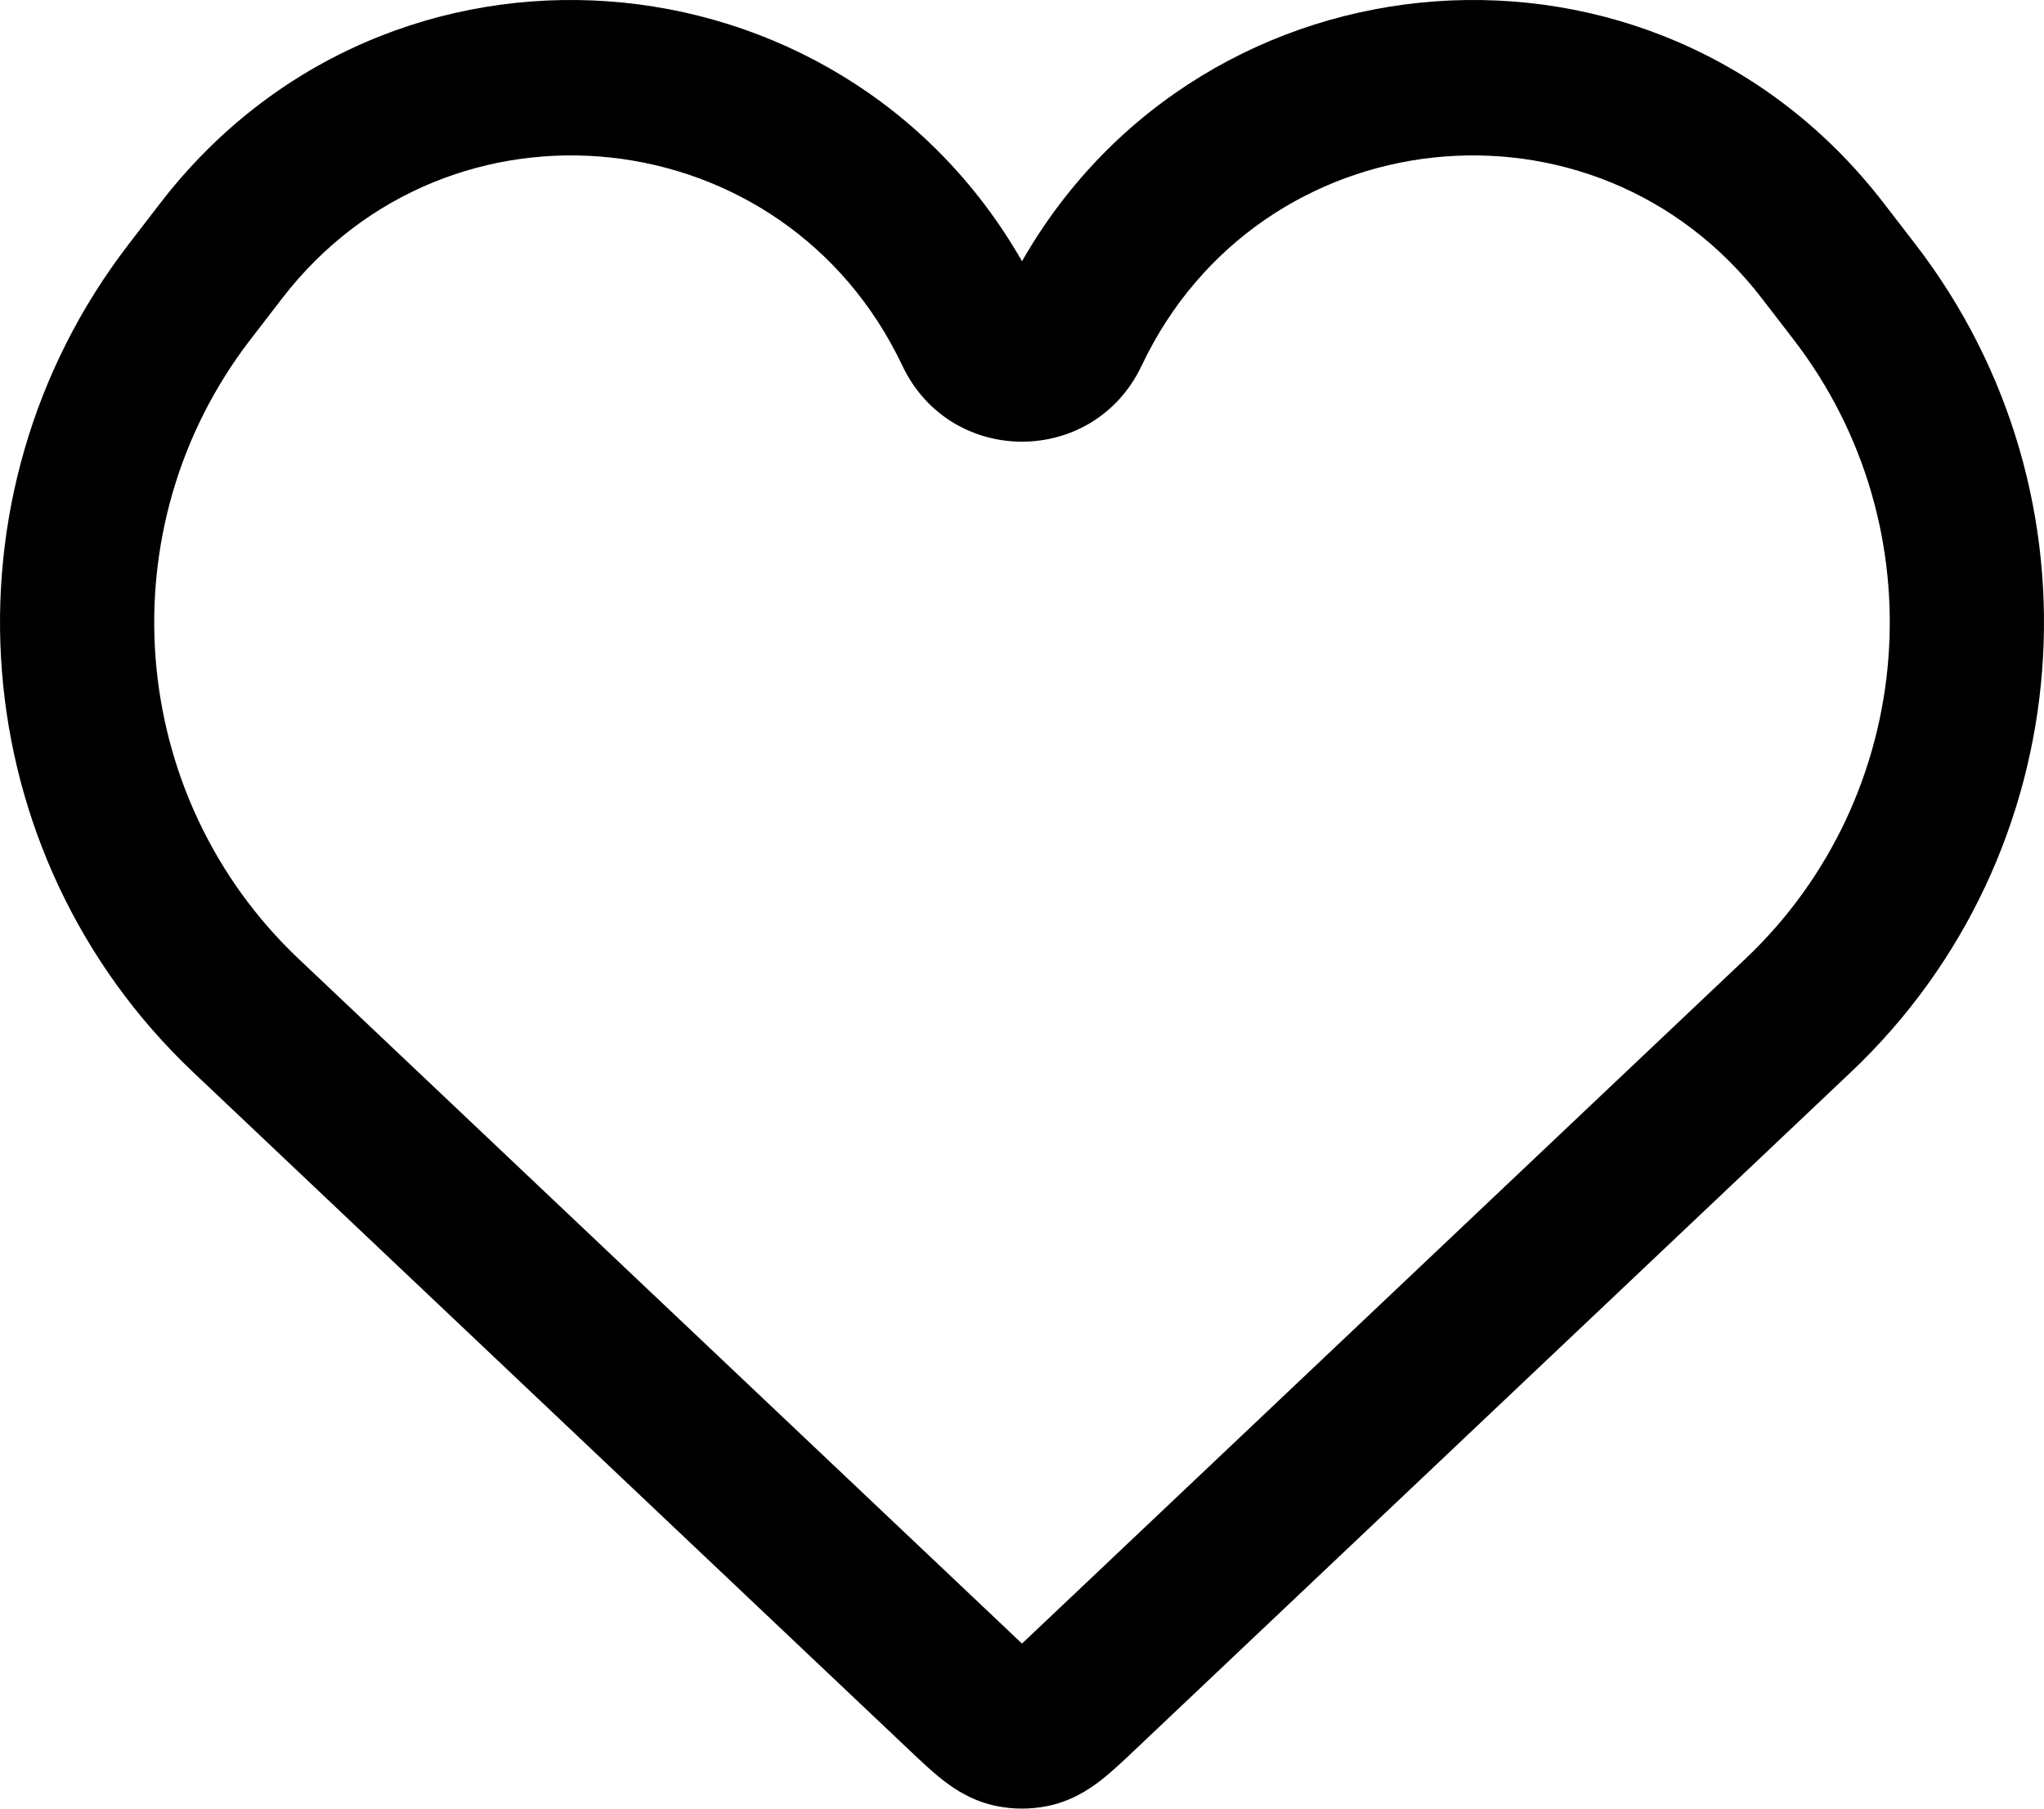 <svg width="26" height="23" viewBox="0 0 26 23" fill="none" xmlns="http://www.w3.org/2000/svg">
<path fill-rule="evenodd" clip-rule="evenodd" d="M22.411 3.794C20.284 1.033 16.016 1.496 14.522 4.65C13.911 5.939 12.089 5.939 11.478 4.65C9.984 1.496 5.716 1.033 3.589 3.794L3.184 4.32C1.343 6.711 1.609 10.121 3.798 12.193L12.891 20.798C12.932 20.837 12.968 20.87 13 20.901C13.032 20.87 13.068 20.837 13.109 20.798L22.202 12.193C24.391 10.121 24.657 6.711 22.816 4.32L22.411 3.794ZM13 3.322C15.314 -0.725 21.05 -1.197 23.961 2.583L24.366 3.108C26.827 6.305 26.472 10.863 23.545 13.633L14.429 22.26C14.293 22.389 14.144 22.53 14.004 22.639C13.842 22.765 13.616 22.91 13.315 22.969C13.107 23.01 12.893 23.01 12.685 22.969C12.384 22.91 12.158 22.765 11.996 22.639C11.856 22.53 11.707 22.389 11.571 22.26L2.455 13.633C-0.472 10.863 -0.827 6.305 1.635 3.108L2.039 2.583C4.95 -1.197 10.685 -0.725 13 3.322Z" fill="black"/>
</svg>
